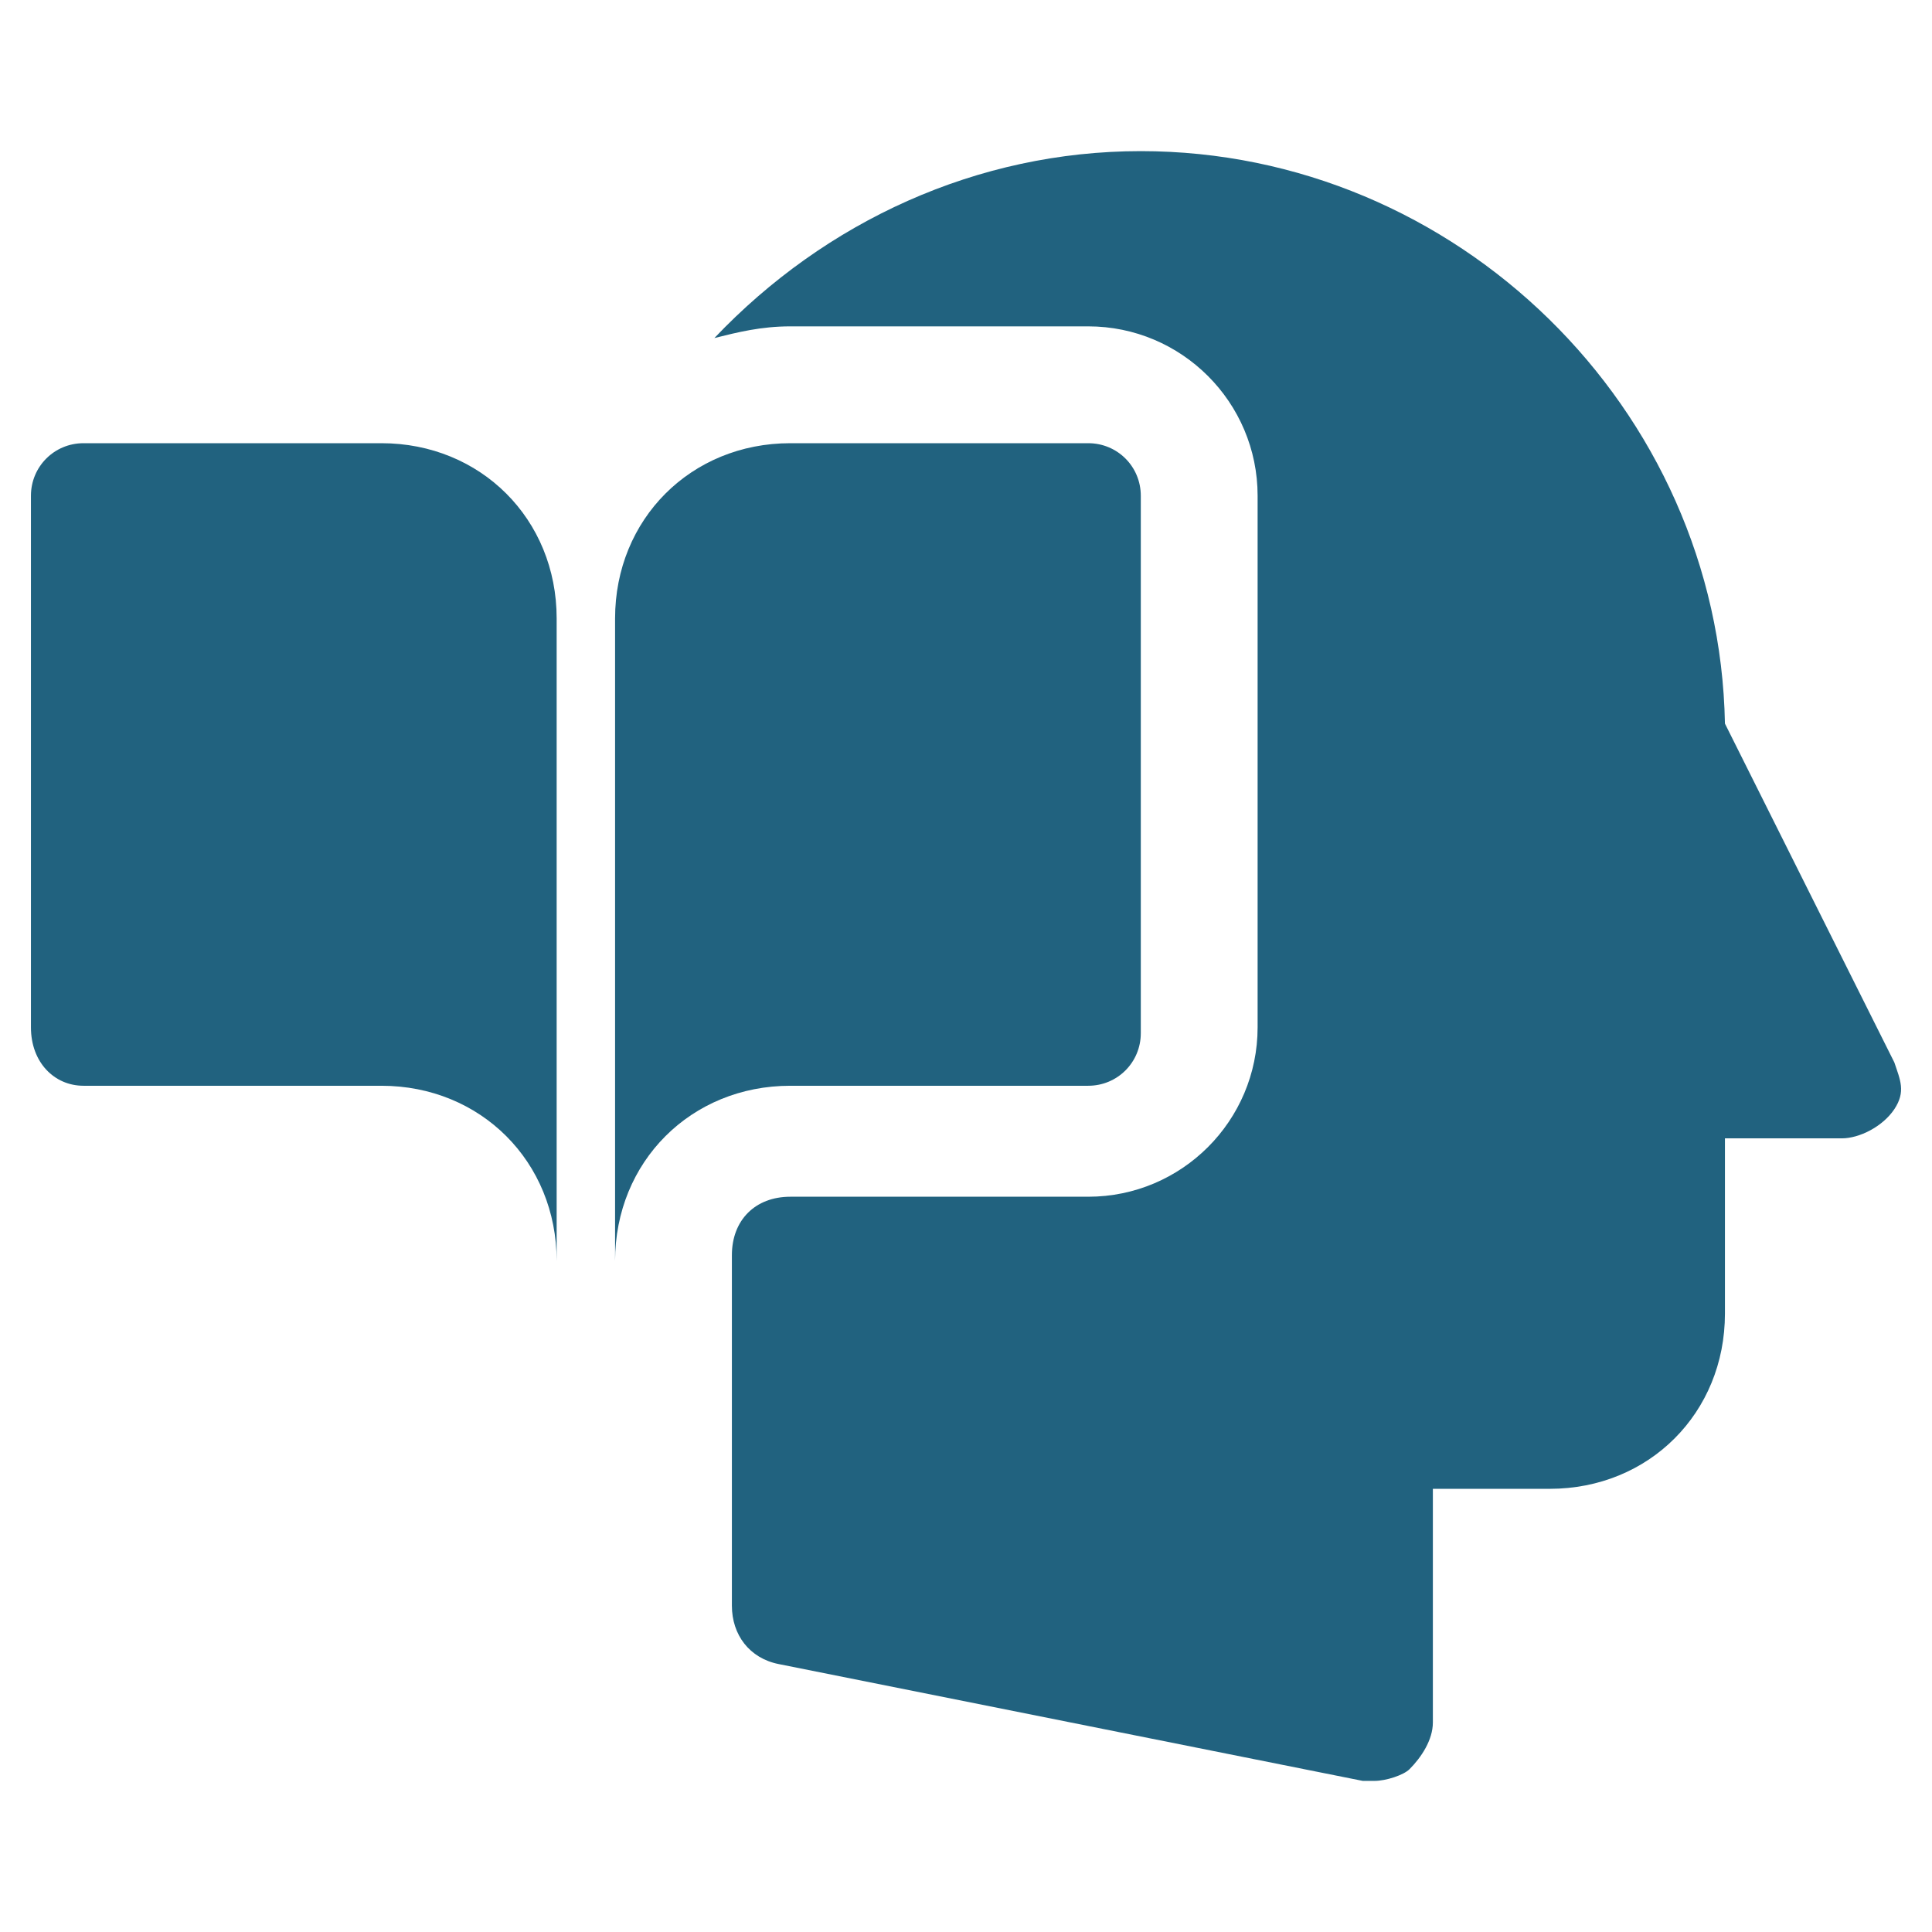 <?xml version="1.0" encoding="utf-8"?>
<!-- Generator: Adobe Illustrator 28.0.0, SVG Export Plug-In . SVG Version: 6.00 Build 0)  -->
<svg version="1.1" id="Capa_1" xmlns="http://www.w3.org/2000/svg" xmlns:xlink="http://www.w3.org/1999/xlink" x="0px" y="0px"
	 viewBox="0 0 800 800" style="enable-background:new 0 0 800 800;" xml:space="preserve">
<style type="text/css">
	.st0{fill:#FFFFFF;}
	.st1{fill:#21627F;}
</style>
<g>
	<g>
		<path class="st1" d="M157.94,183.52H34.58c-12.09,0-21.77,9.68-21.77,21.77V425.4c0,14.51,9.68,24.19,21.77,24.19h123.36
			c41.12,0,72.56,31.44,72.56,72.56V256.08C230.5,214.96,199.05,183.52,157.94,183.52z"/>
		<path class="st1" d="M450.61,183.52H327.25c-41.12,0-72.56,31.44-72.56,72.56v266.07c0-41.12,31.44-72.56,72.56-72.56h123.36
			c12.09,0,21.77-9.68,21.77-21.77V205.29C472.38,193.19,462.7,183.52,450.61,183.52z"/>
	</g>
	<path class="st1" d="M784.4,439.91l-70.14-140.29C711.84,169.01,602.99,62.58,472.38,62.58c-67.73,0-130.61,29.03-176.57,77.4
		c9.68-2.42,19.35-4.84,31.44-4.84h123.36c38.7,0,70.14,31.44,70.14,70.14V425.4c0,38.7-31.44,70.14-70.14,70.14H327.25
		c-14.51,0-24.19,9.68-24.19,24.19v145.13c0,12.09,7.26,21.77,19.35,24.19l241.88,48.38c2.42,0,2.42,0,4.84,0
		c4.84,0,12.09-2.42,14.51-4.84c4.84-4.84,9.68-12.09,9.68-19.35v-96.75h48.38c41.12,0,72.56-31.44,72.56-72.56v-72.56h48.38
		c7.26,0,16.93-4.84,21.77-12.09C789.24,452,786.82,447.17,784.4,439.91z"/>
</g>
</svg>
